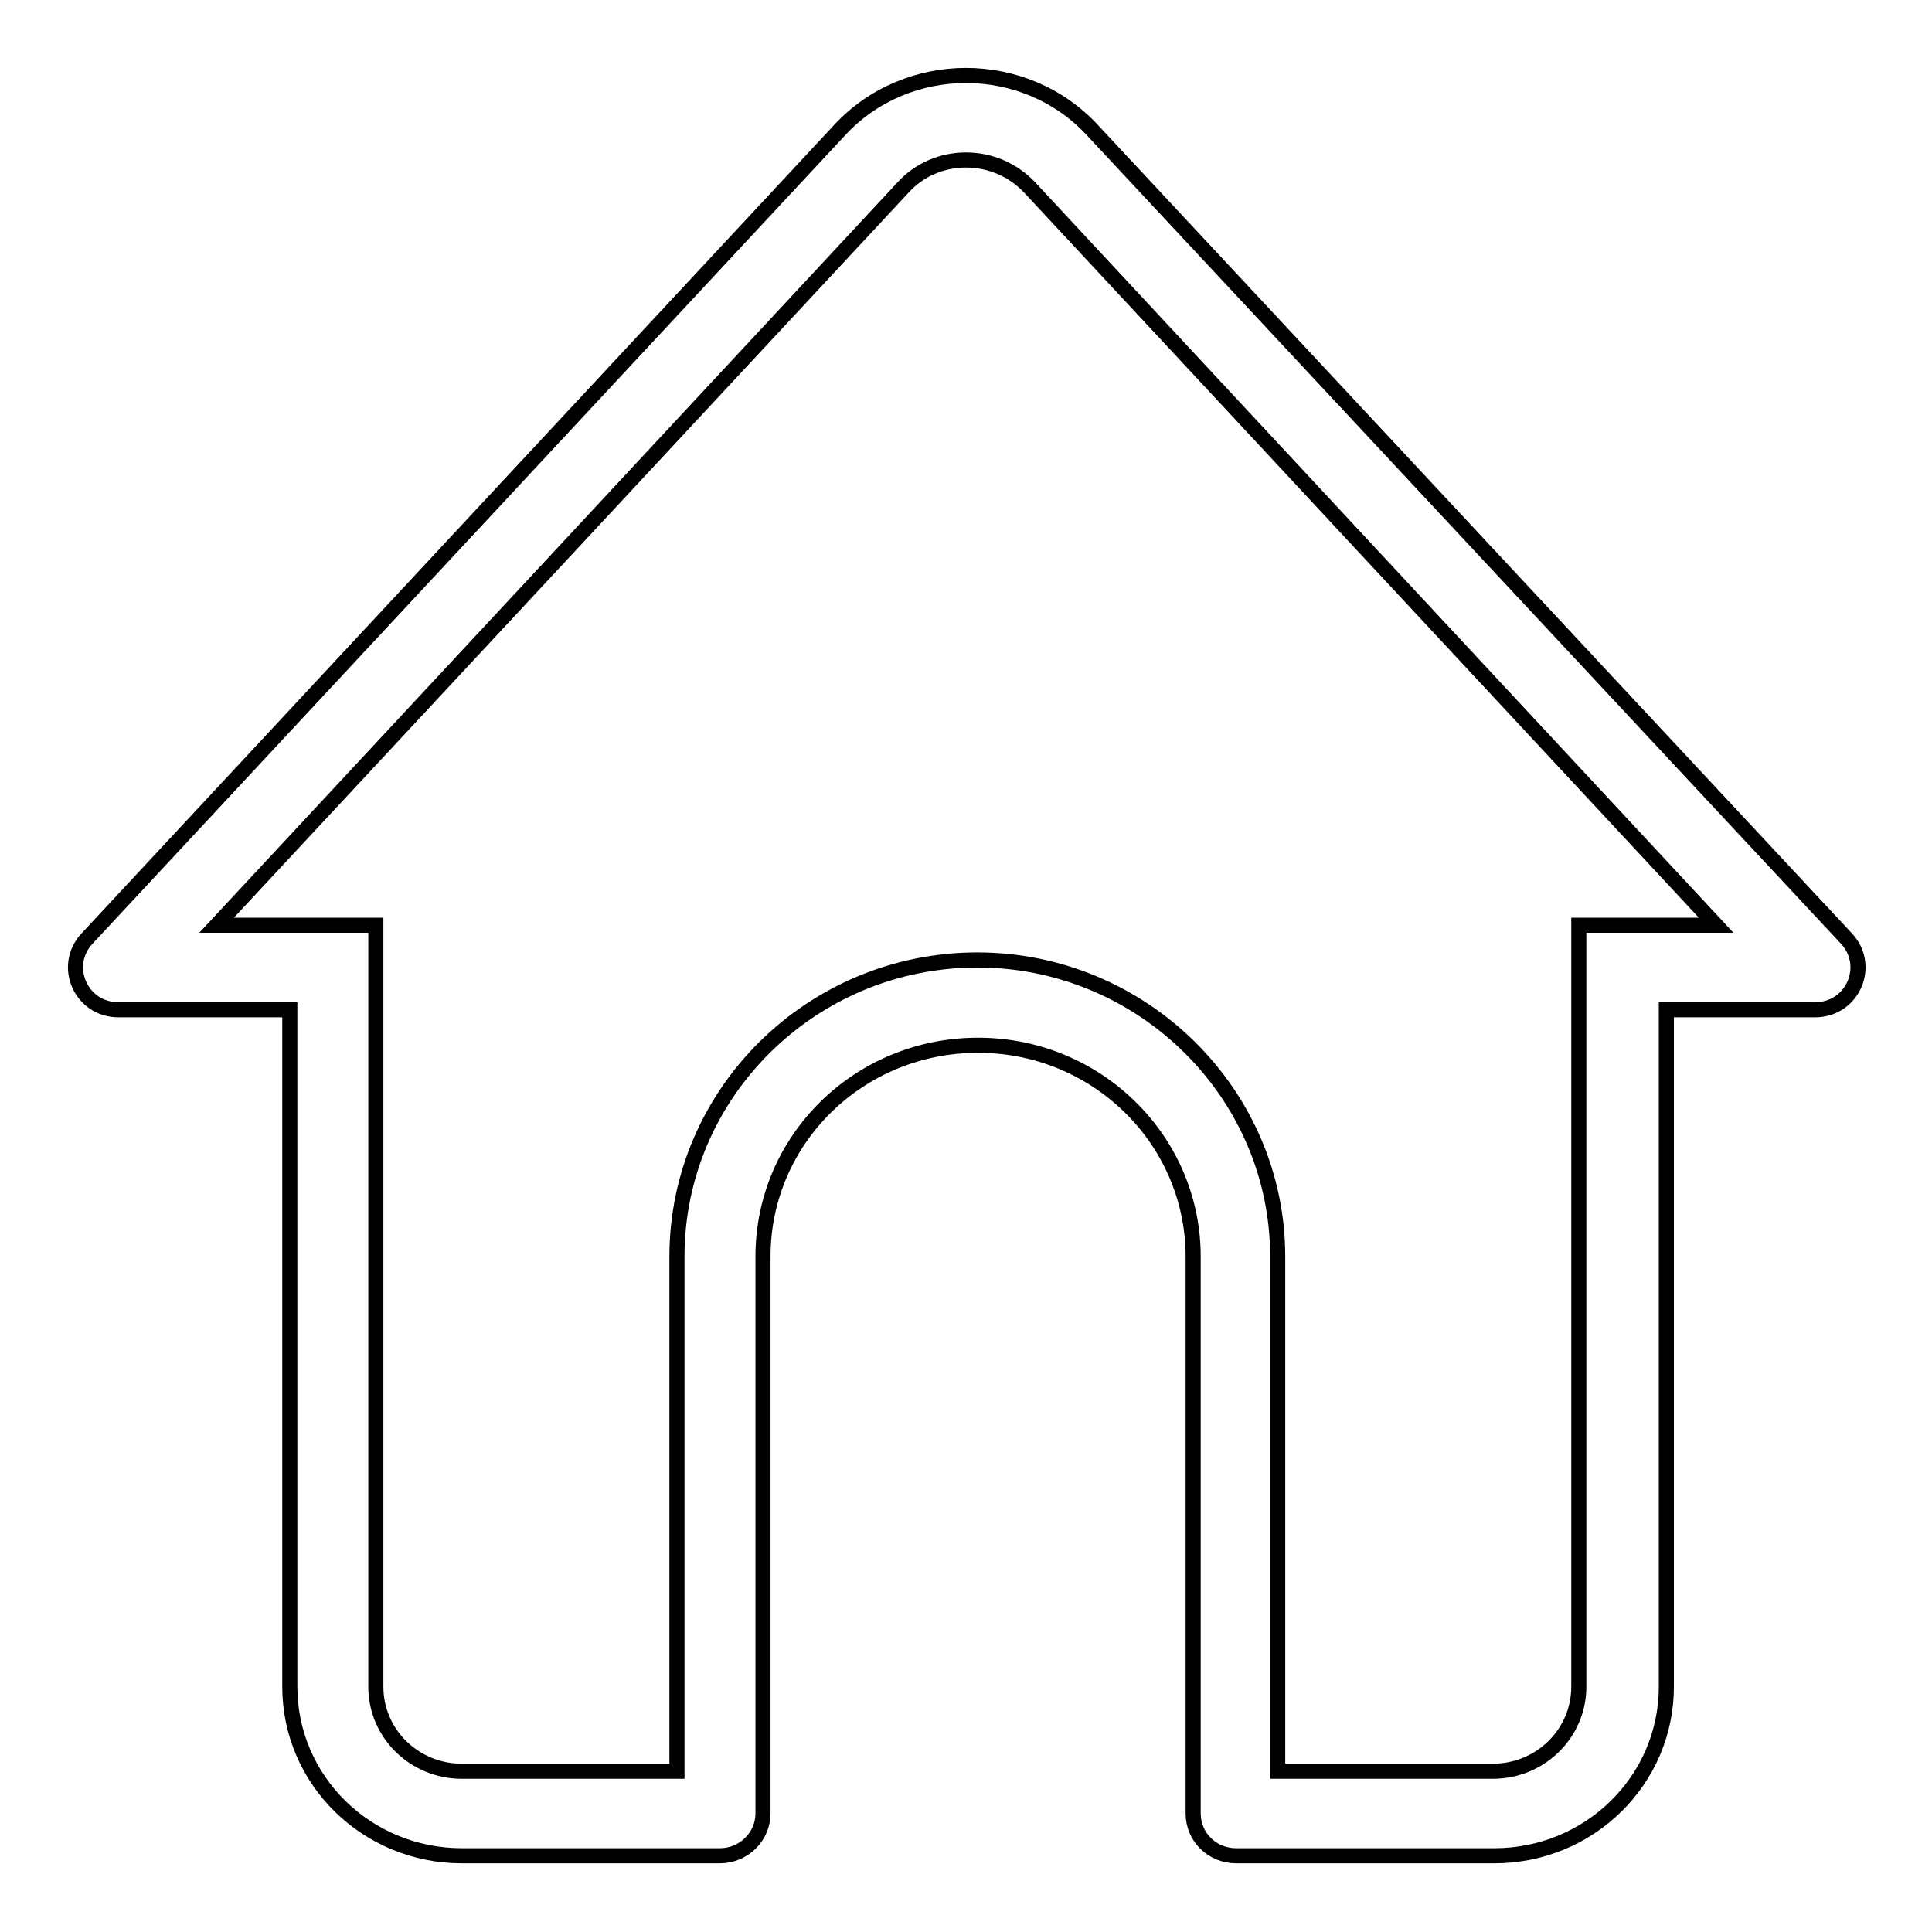 <?xml version="1.0" encoding="utf-8"?>
<!-- Svg Vector Icons : http://www.onlinewebfonts.com/icon -->
<!DOCTYPE svg PUBLIC "-//W3C//DTD SVG 1.1//EN" "http://www.w3.org/Graphics/SVG/1.1/DTD/svg11.dtd">
<svg version="1.1" xmlns="http://www.w3.org/2000/svg" xmlns:xlink="http://www.w3.org/1999/xlink" x="0px" y="0px" viewBox="0 0 256 256" enable-background="new 0 0 256 256" xml:space="preserve">
<g> <path stroke-width="2" fill-opacity="0" stroke="#000000"  d="M128,21.2c3.2,0,6.2,1.3,8.4,3.6l91,97.8h-6.8h-11.4v11.2v89.7c0,6.2-5.1,11.2-11.4,11.2h-28.5v-68.2 c0-21.6-17.9-39.3-39.8-39.3s-39.8,17.6-39.8,39.3v68.2H61.2c-6.3,0-11.4-5-11.4-11.2v-89.7v-11.2H38.4h-9.7l91-97.8 C121.8,22.5,124.8,21.2,128,21.2 M128,10c-6.1,0-12.3,2.4-16.8,7.3L11.5,124.4c-3.3,3.6-0.8,9.4,4.2,9.4h22.7v89.7 c0,12.4,10.2,22.4,22.8,22.4h34.2c3.1,0,5.7-2.5,5.7-5.6v-73.8c0-15.5,12.7-28,28.5-28s28.5,12.6,28.5,28v73.8 c0,3.1,2.5,5.6,5.7,5.6h34.2c12.6,0,22.8-10,22.8-22.4v-89.7h19.7c5,0,7.5-5.8,4.2-9.4L144.8,17.3C140.3,12.4,134.1,10,128,10 L128,10z"/></g>
</svg>